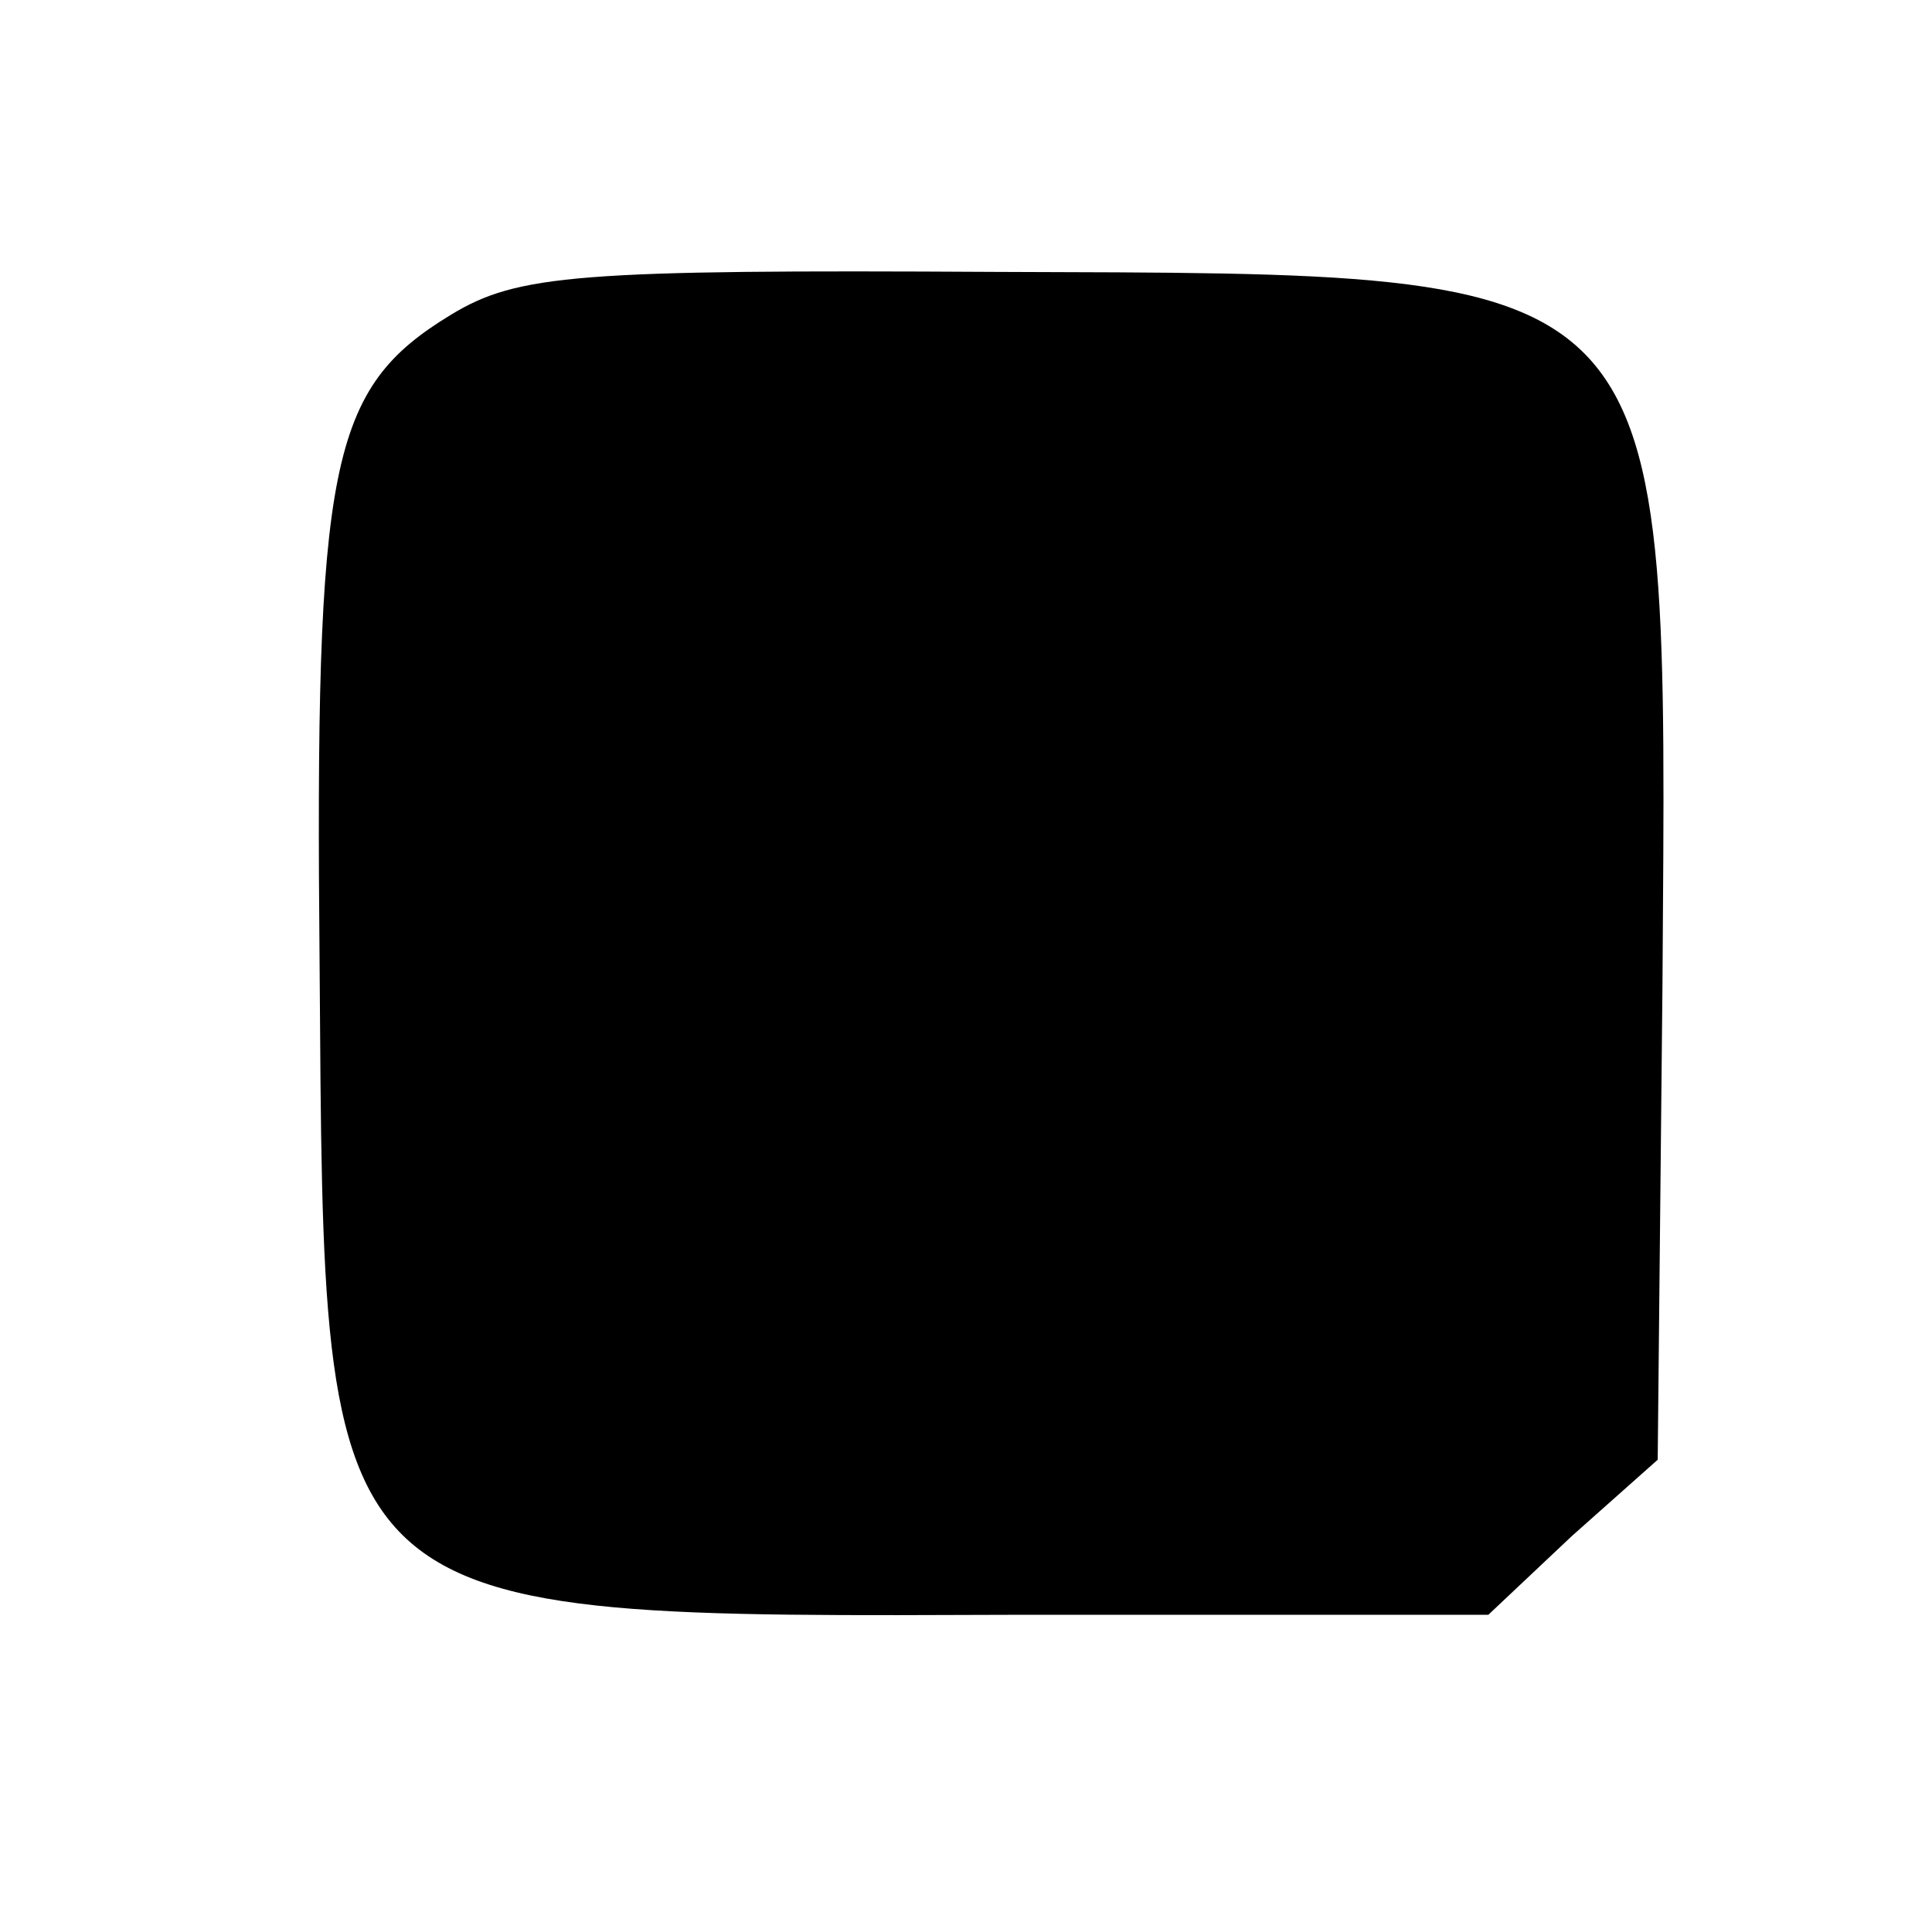 <?xml version="1.0" standalone="no"?>
<!DOCTYPE svg PUBLIC "-//W3C//DTD SVG 20010904//EN"
 "http://www.w3.org/TR/2001/REC-SVG-20010904/DTD/svg10.dtd">
<svg version="1.0" xmlns="http://www.w3.org/2000/svg"
 width="81pt" height="81pt" viewBox="0 0 81 81"
 preserveAspectRatio="xMidYMid meet">
<g transform="translate(0,81) scale(0.1,-0.1)"
fill="#000000" stroke="none">
<path d="M189 678 c-51 -31 -57 -62 -55 -273 2 -277 -3 -273 295 -272 l195 0
35 33 36 32 2 199 c2 304 8 298 -279 299 -176 1 -201 -1 -229 -18z"/>
</g>
</svg>
